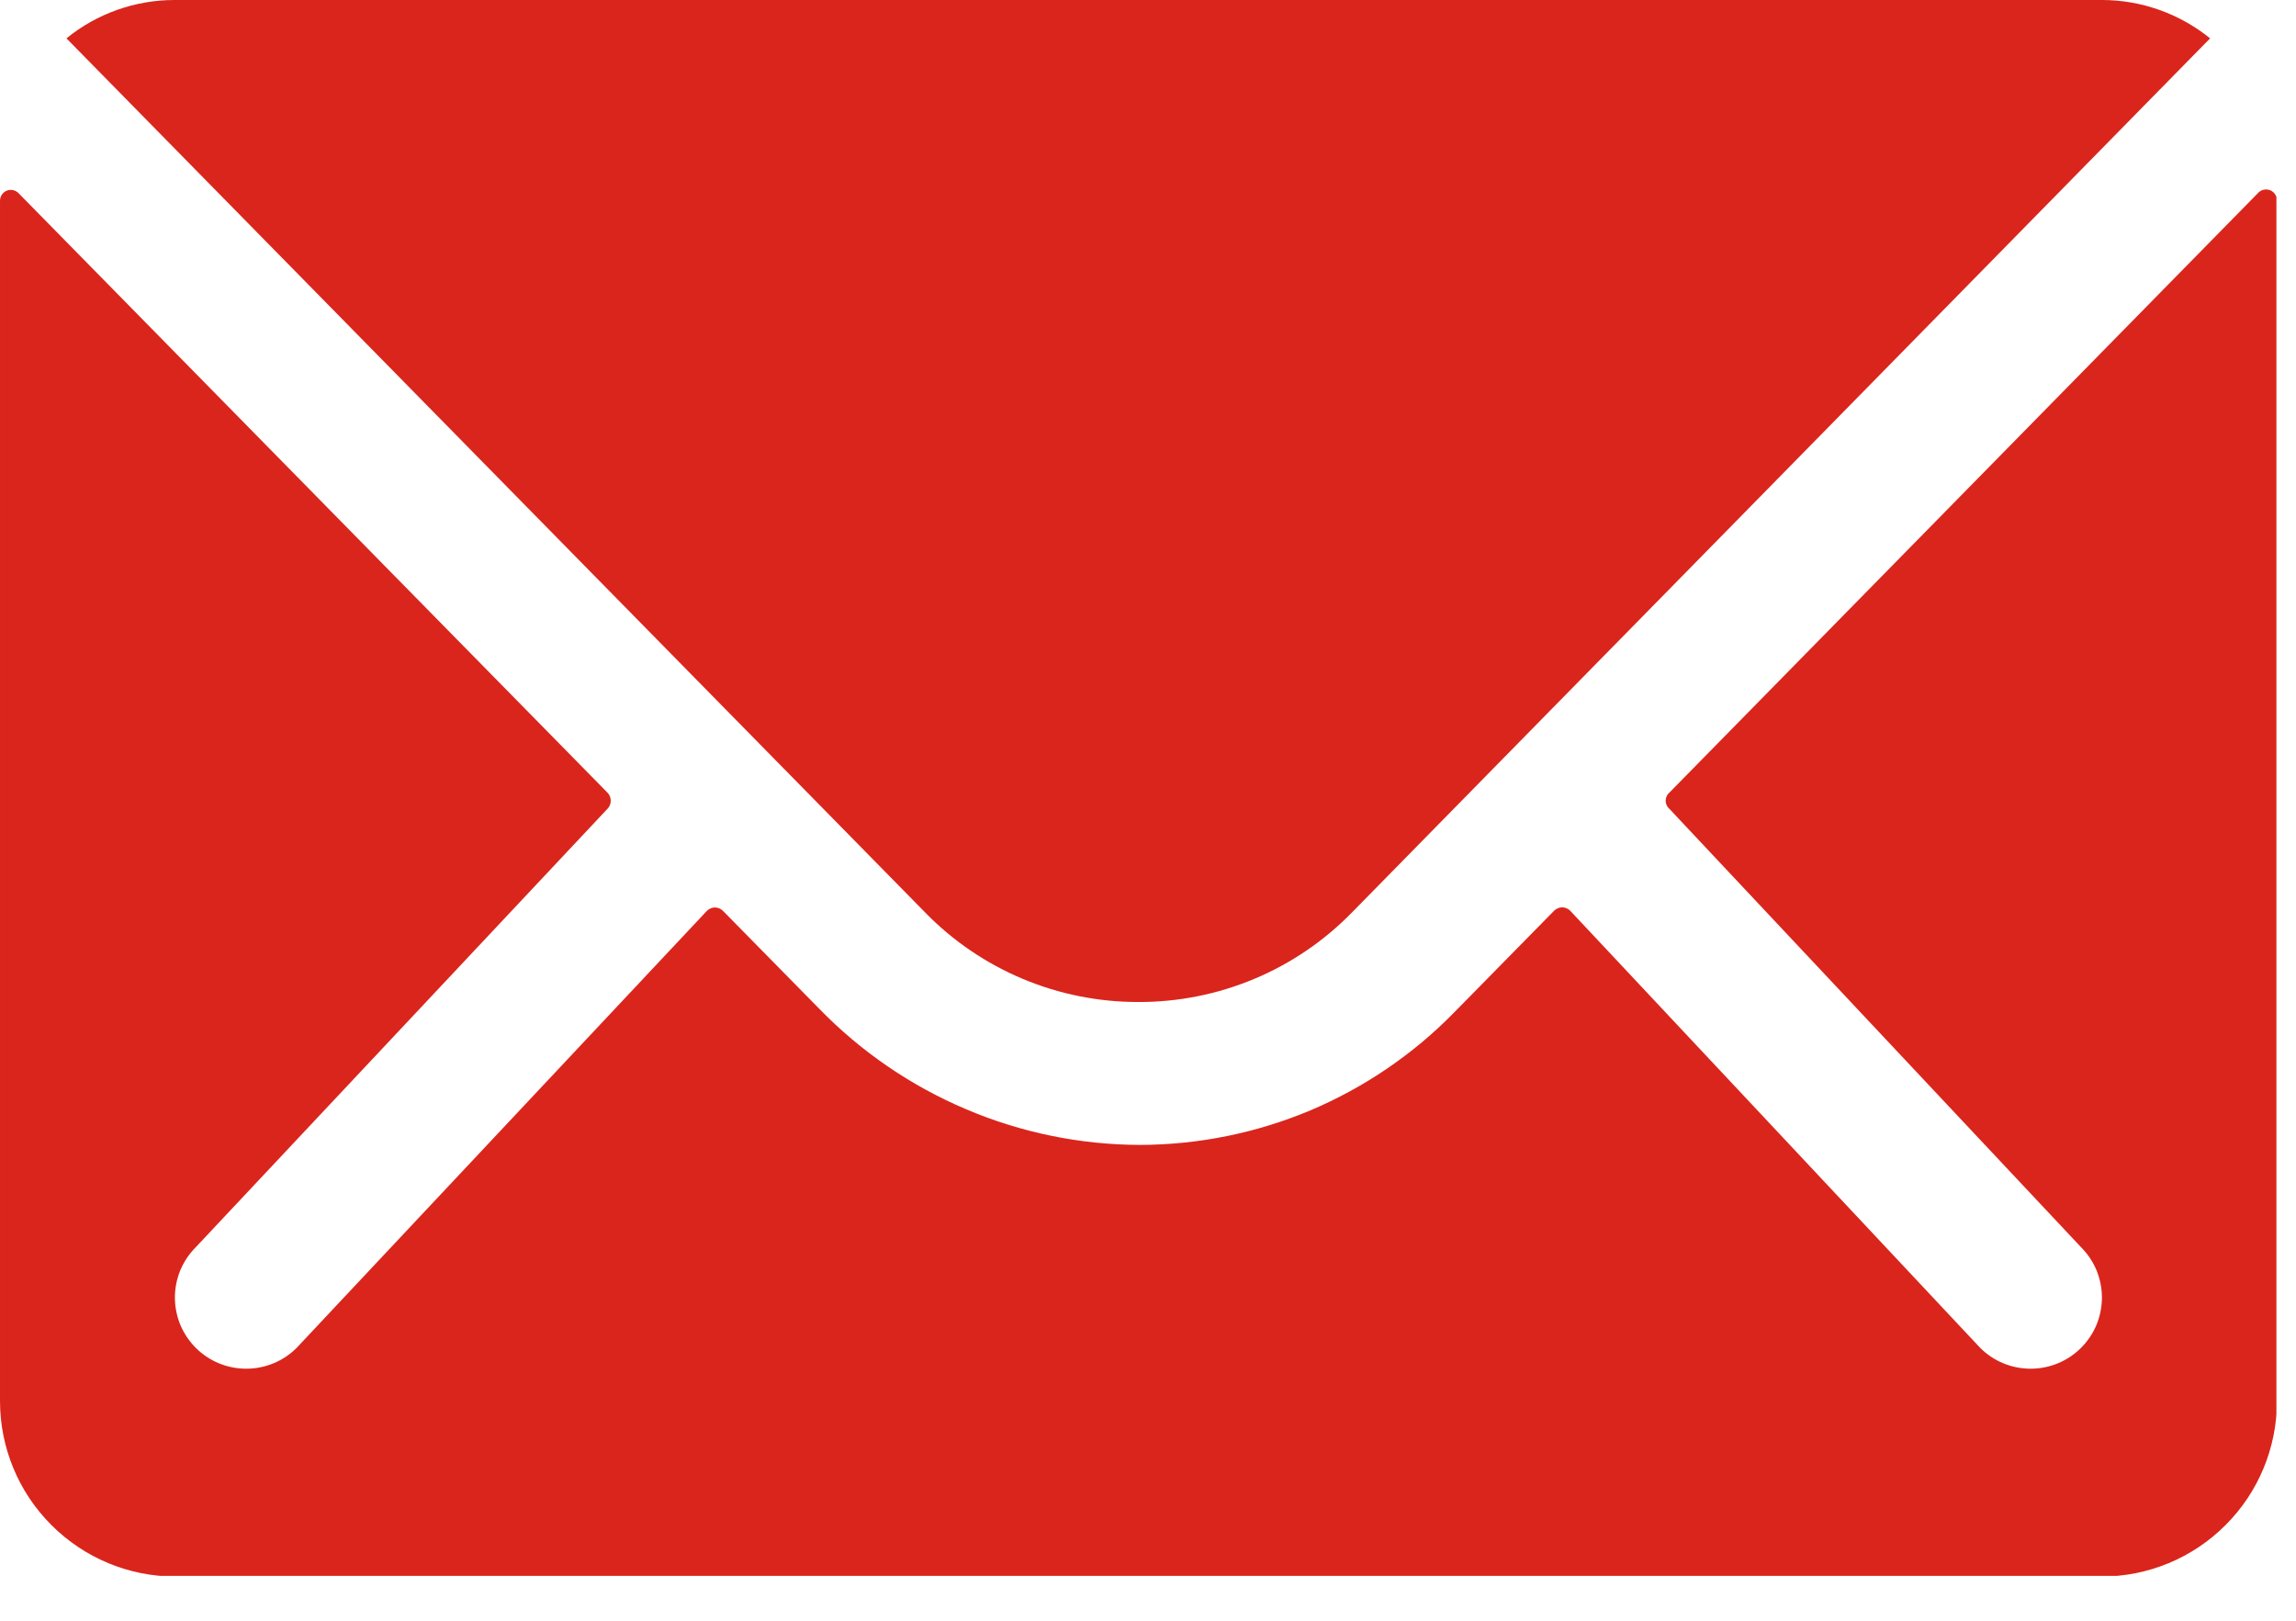 <svg width="17" height="12" viewBox="0 0 17 12" fill="none" xmlns="http://www.w3.org/2000/svg">
<g clip-path="url(#clip0_58_481)">
<path d="M16.717 1.431L12.357 5.872C12.349 5.879 12.343 5.888 12.339 5.898C12.335 5.907 12.333 5.918 12.333 5.929C12.333 5.939 12.335 5.95 12.339 5.959C12.343 5.969 12.349 5.978 12.357 5.985L15.408 9.234C15.457 9.283 15.496 9.341 15.523 9.405C15.549 9.469 15.563 9.538 15.563 9.607C15.563 9.676 15.549 9.745 15.523 9.809C15.496 9.873 15.457 9.931 15.408 9.98C15.309 10.079 15.175 10.134 15.035 10.134C14.895 10.134 14.761 10.079 14.662 9.98L11.625 6.742C11.61 6.727 11.588 6.718 11.566 6.718C11.545 6.718 11.524 6.727 11.508 6.742L10.767 7.496C10.464 7.806 10.102 8.052 9.703 8.221C9.303 8.389 8.874 8.476 8.441 8.477C7.998 8.476 7.559 8.386 7.151 8.212C6.743 8.039 6.374 7.786 6.065 7.468L5.352 6.743C5.336 6.728 5.315 6.719 5.294 6.719C5.272 6.719 5.251 6.728 5.235 6.743L2.196 9.98C2.097 10.079 1.963 10.134 1.823 10.134C1.683 10.134 1.549 10.079 1.45 9.98C1.401 9.931 1.362 9.873 1.335 9.809C1.309 9.745 1.295 9.676 1.295 9.607C1.295 9.538 1.309 9.469 1.335 9.405C1.362 9.341 1.401 9.283 1.45 9.234L4.501 5.985C4.515 5.969 4.522 5.949 4.522 5.929C4.522 5.908 4.515 5.888 4.501 5.872L0.138 1.431C0.127 1.419 0.112 1.411 0.097 1.408C0.081 1.404 0.064 1.406 0.049 1.412C0.035 1.418 0.022 1.429 0.013 1.442C0.004 1.456 -0 1.472 2.31594e-05 1.488V10.373C2.31594e-05 10.718 0.137 11.049 0.381 11.292C0.625 11.536 0.955 11.673 1.3 11.673H15.559C15.904 11.673 16.235 11.536 16.478 11.292C16.722 11.049 16.859 10.718 16.859 10.373V1.492C16.861 1.475 16.857 1.458 16.848 1.443C16.84 1.428 16.826 1.416 16.81 1.409C16.795 1.403 16.777 1.401 16.76 1.405C16.743 1.409 16.728 1.418 16.717 1.431Z" fill="#DA251C"/>
<path d="M8.427 7.419C8.722 7.42 9.014 7.362 9.286 7.248C9.559 7.134 9.805 6.966 10.011 6.755L16.364 0.284C16.138 0.101 15.855 0 15.564 7.05285e-07H1.292C1.001 -0 0.718 0.1 0.492 0.284L6.849 6.755C7.054 6.966 7.3 7.133 7.571 7.247C7.842 7.361 8.133 7.419 8.427 7.419Z" fill="#DA251C"/>
</g>
<defs>
<clipPath id="clip0_58_481">
<rect width="16.855" height="11.668" fill="white"/>
</clipPath>
</defs>
</svg>
